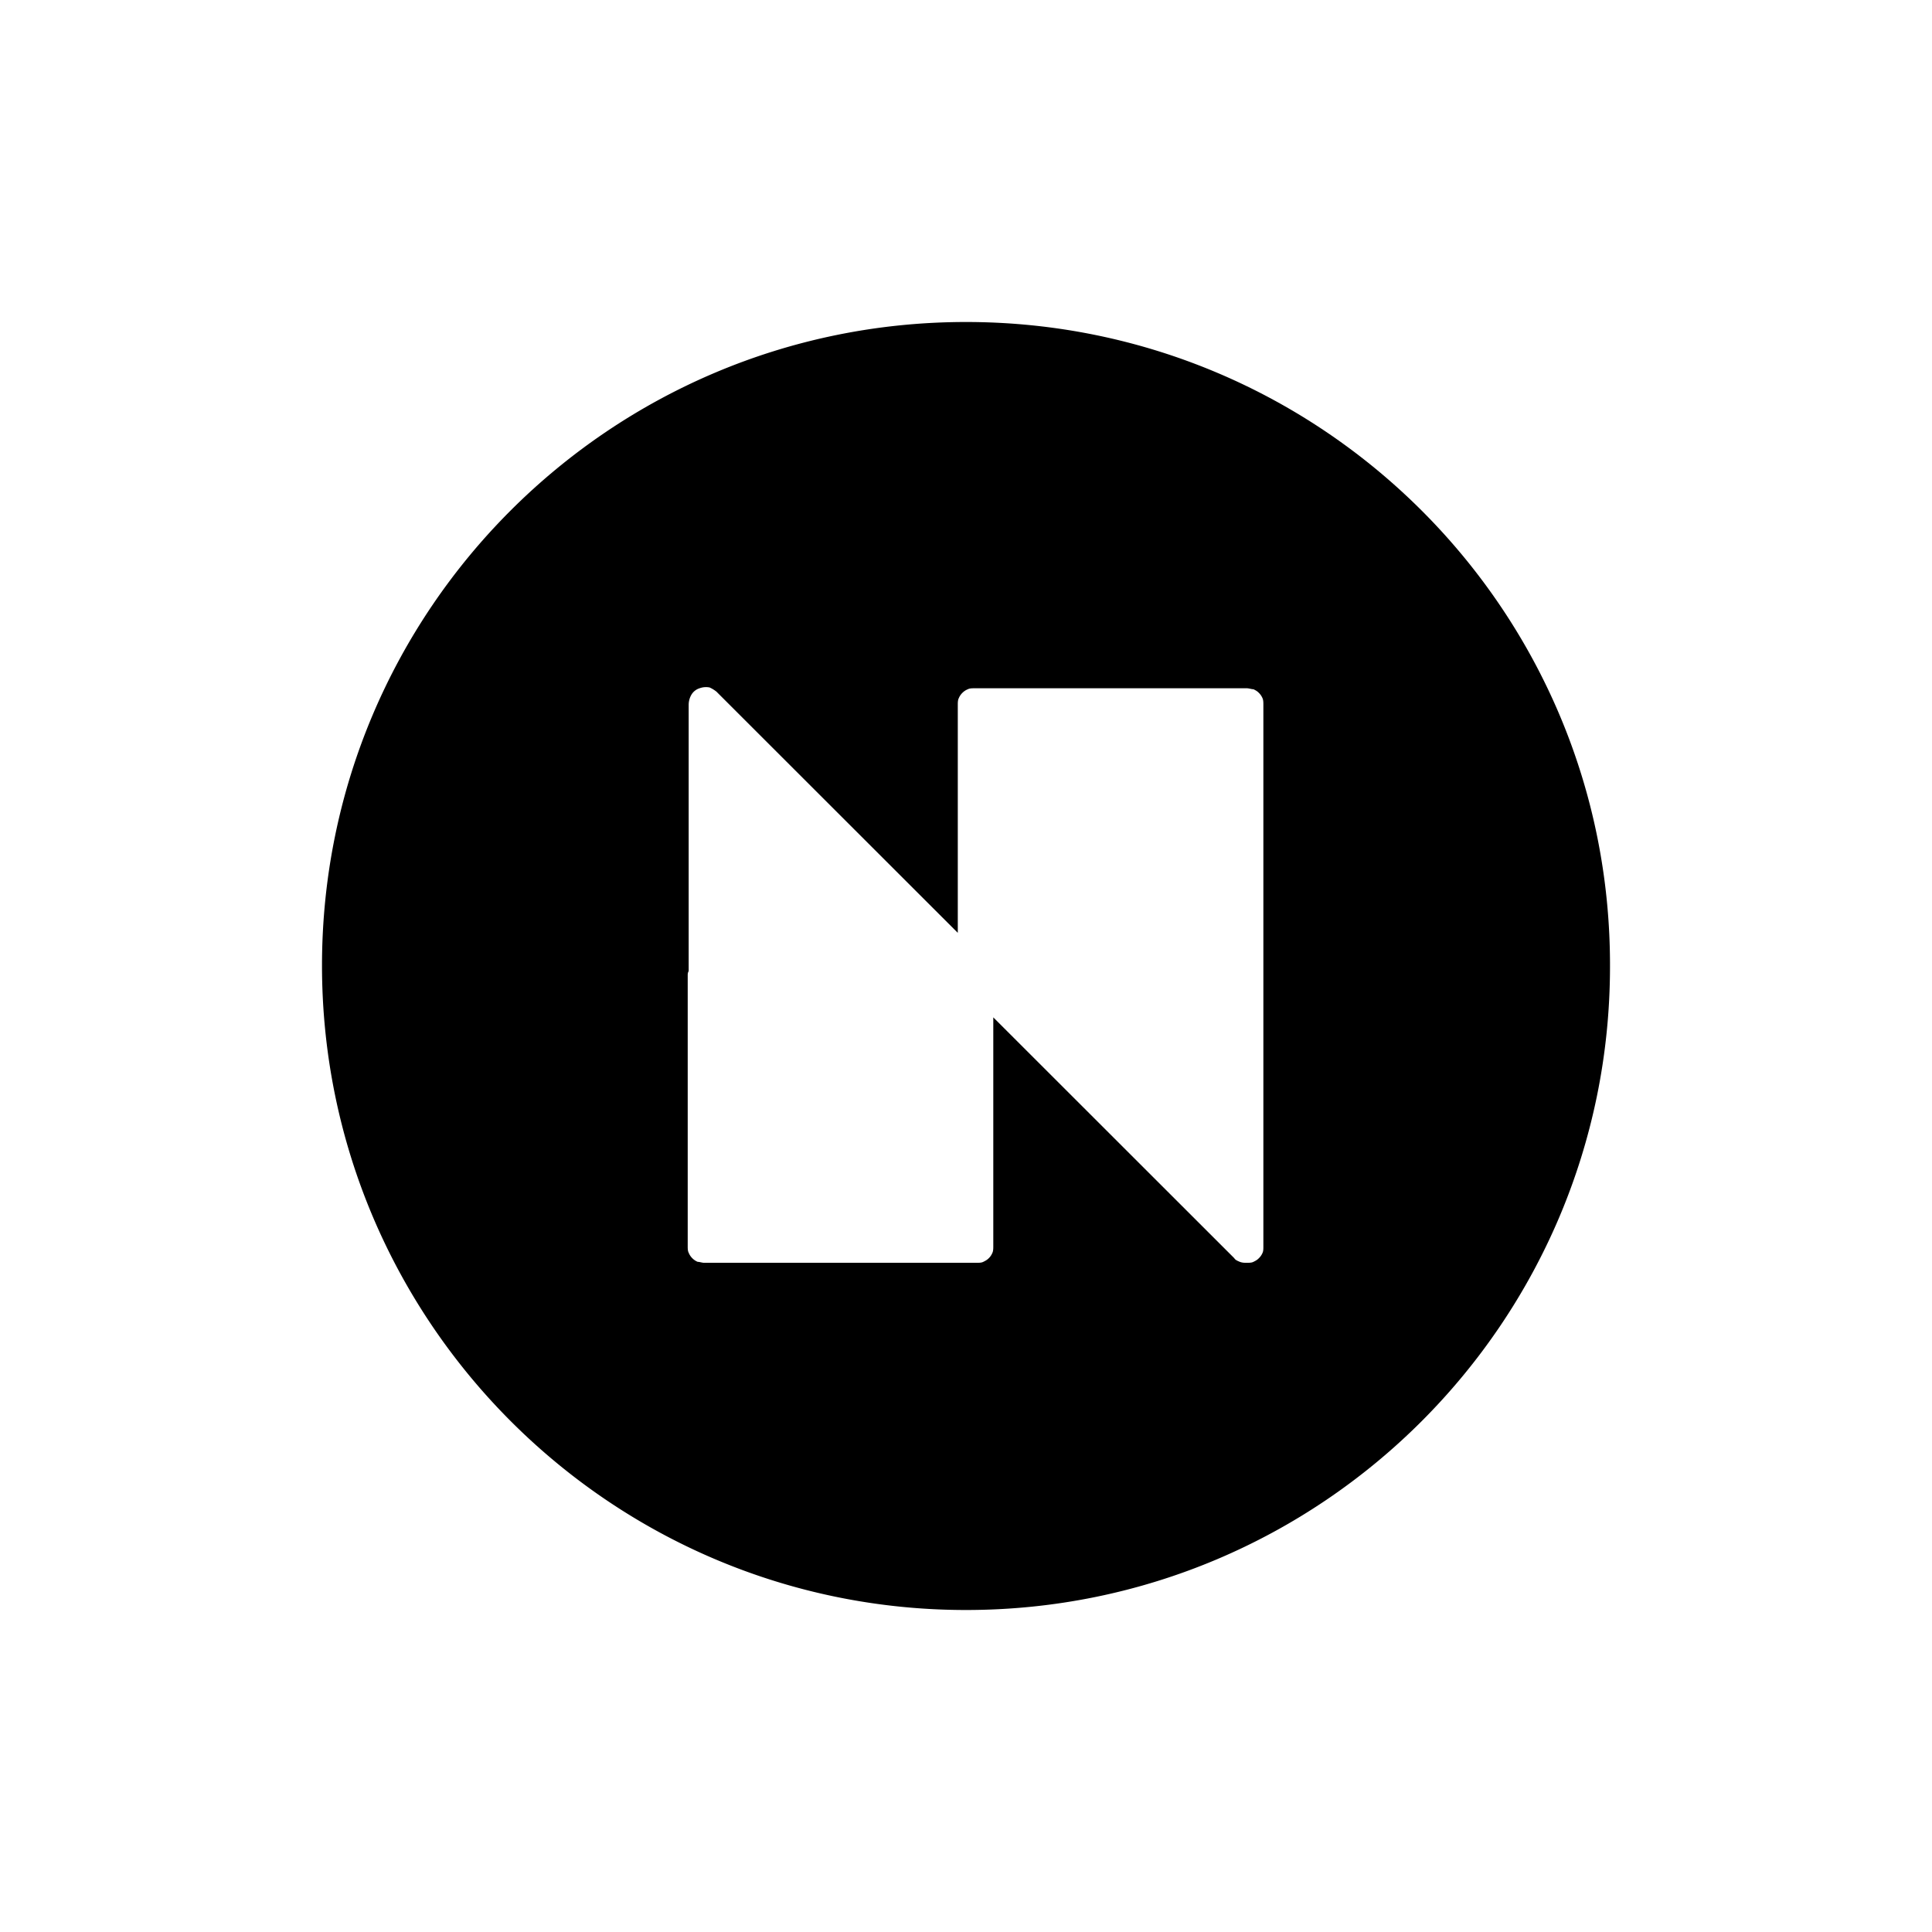 <?xml version="1.0" encoding="utf-8"?>
<!-- Generator: www.svgicons.com -->
<svg xmlns="http://www.w3.org/2000/svg" width="800" height="800" viewBox="0 0 24 24">
<path fill="currentColor" fill-rule="evenodd" d="M12 20c4.418 0 8-3.58 8-7.994C20.011 7.579 16.418 4 12 4s-8 3.58-8 7.994C4 16.41 7.582 20 12 20M8.904 8.596l2.994 2.992V8.754c0-.023 0-.057.012-.08a.2.2 0 0 1 .045-.067a.2.2 0 0 1 .068-.045c.022-.012.056-.012.079-.012h3.389c.023 0 .057.012.08.012c.022.011.045.022.067.045a.2.2 0 0 1 .046.068c.01.022.01.056.01.079v6.729c0 .034 0 .057-.01.08a.2.2 0 0 1-.046.067c-.022.023-.045.034-.067.045c-.023.012-.057.012-.08.012c-.033 0-.056 0-.09-.012c-.022-.01-.056-.022-.068-.045l-2.994-2.992v2.845c0 .023 0 .057-.011.08a.2.2 0 0 1-.045.067c-.023.023-.046.034-.068.045c-.023.012-.057.012-.08.012H8.747c-.023 0-.057-.012-.08-.012a.2.2 0 0 1-.067-.045a.2.2 0 0 1-.045-.068c-.012-.022-.012-.056-.012-.079V12.12c0-.023 0-.034.012-.057V8.754a.25.25 0 0 1 .034-.124a.18.18 0 0 1 .101-.08a.23.23 0 0 1 .125-.01a.4.4 0 0 1 .09.056" clip-rule="evenodd"/>
</svg>